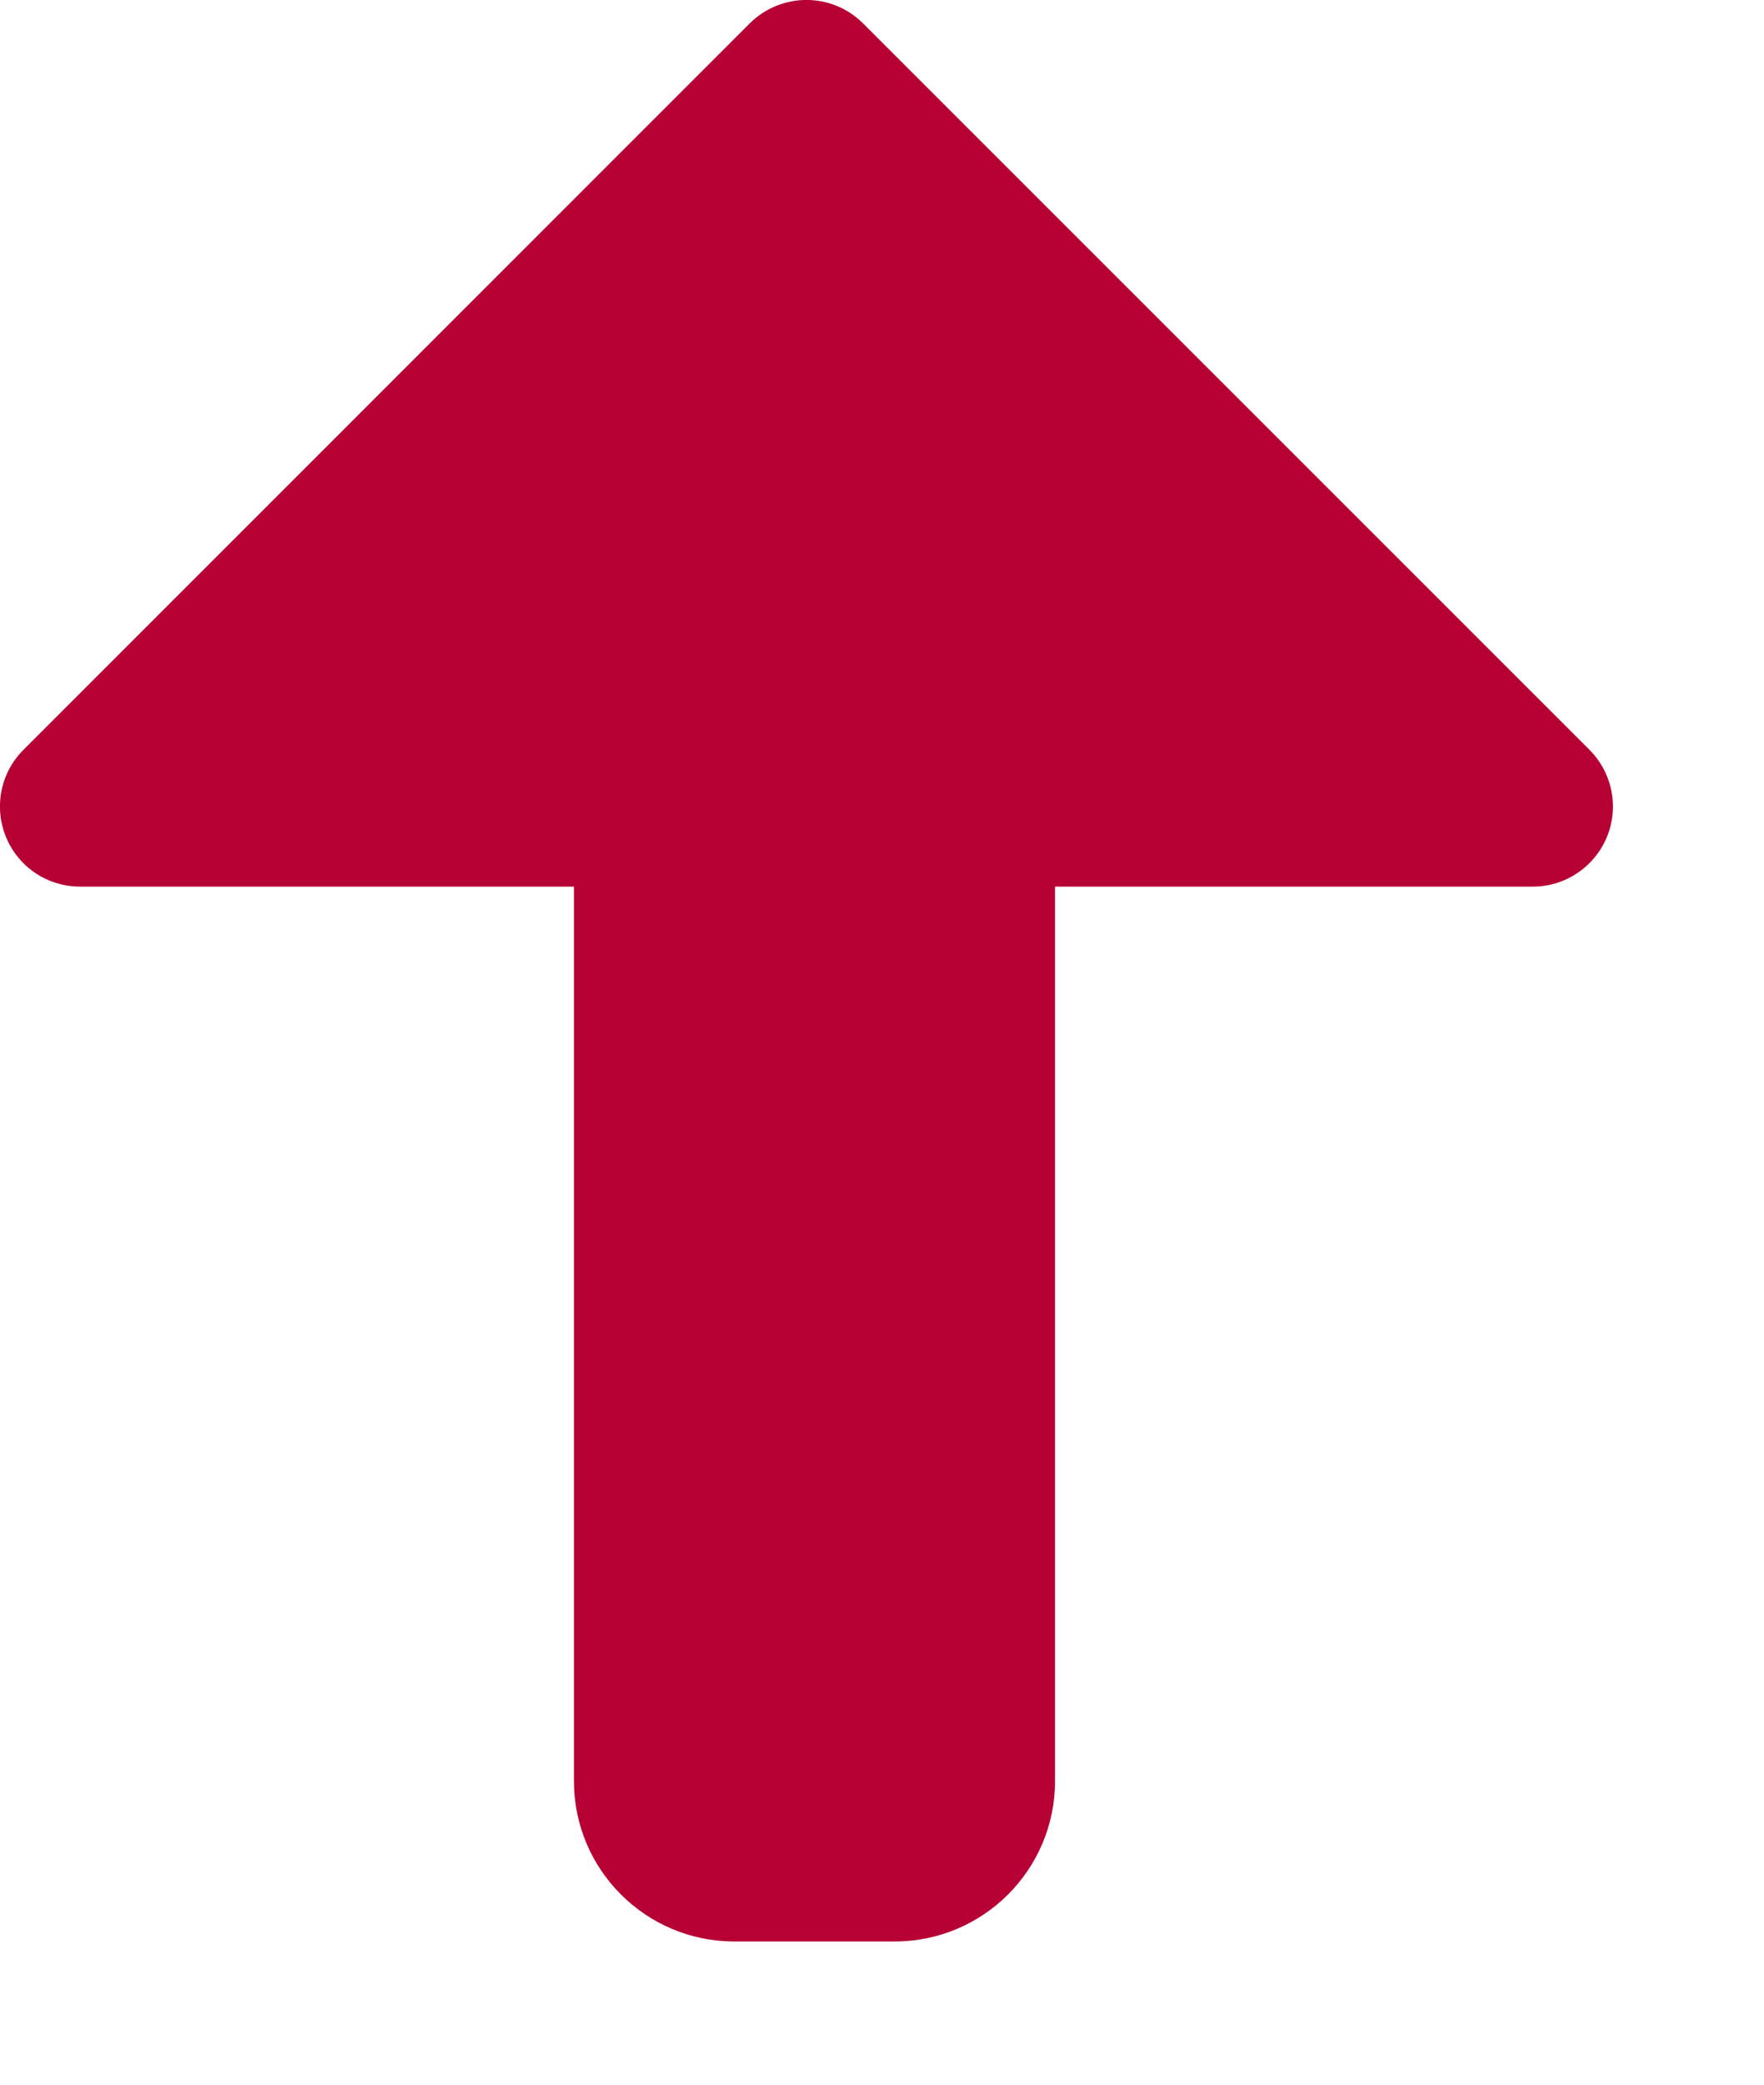 <?xml version="1.0" encoding="UTF-8"?>
<svg width="11px" height="13px" viewBox="0 0 11 13" version="1.1" xmlns="http://www.w3.org/2000/svg" xmlns:xlink="http://www.w3.org/1999/xlink">
    <!-- Generator: sketchtool 53.2 (72643) - https://sketchapp.com -->
    <title>2E040D1B-AB06-4C19-9ECE-21F3FC8B26B8</title>
    <desc>Created with sketchtool.</desc>
    <g id="Page-1" stroke="none" stroke-width="1" fill="none" fill-rule="evenodd">
        <g id="Merchant-Overview" transform="translate(-792, -1149)" fill="#B70034" fill-rule="nonzero">
            <g id="Group-26" transform="translate(296, 952)">
                <g id="Group-20" transform="translate(496, 192)">
                    <path d="M3.479,10.529 L0.5,10.529 C0.224,10.529 -1.47540313e-12,10.305 -1.48103751e-12,10.029 C-1.48372981e-12,9.897 0.053,9.769 0.146,9.676 L4.676,5.146 C4.871,4.951 5.187,4.951 5.383,5.146 L9.912,9.676 C10.107,9.871 10.107,10.187 9.912,10.383 C9.818,10.477 9.691,10.529 9.558,10.529 L6.479,10.529 L6.479,16.107 C6.479,16.659 6.031,17.107 5.479,17.107 L4.479,17.107 C3.927,17.107 3.479,16.659 3.479,16.107 L3.479,10.529 Z" id="Combined-Shape" transform="translate(5.029, 11.053) scale(1, -1) rotate(-180) translate(-5.029, -11.053) "></path>
                </g>
            </g>
        </g>
    </g>
</svg>